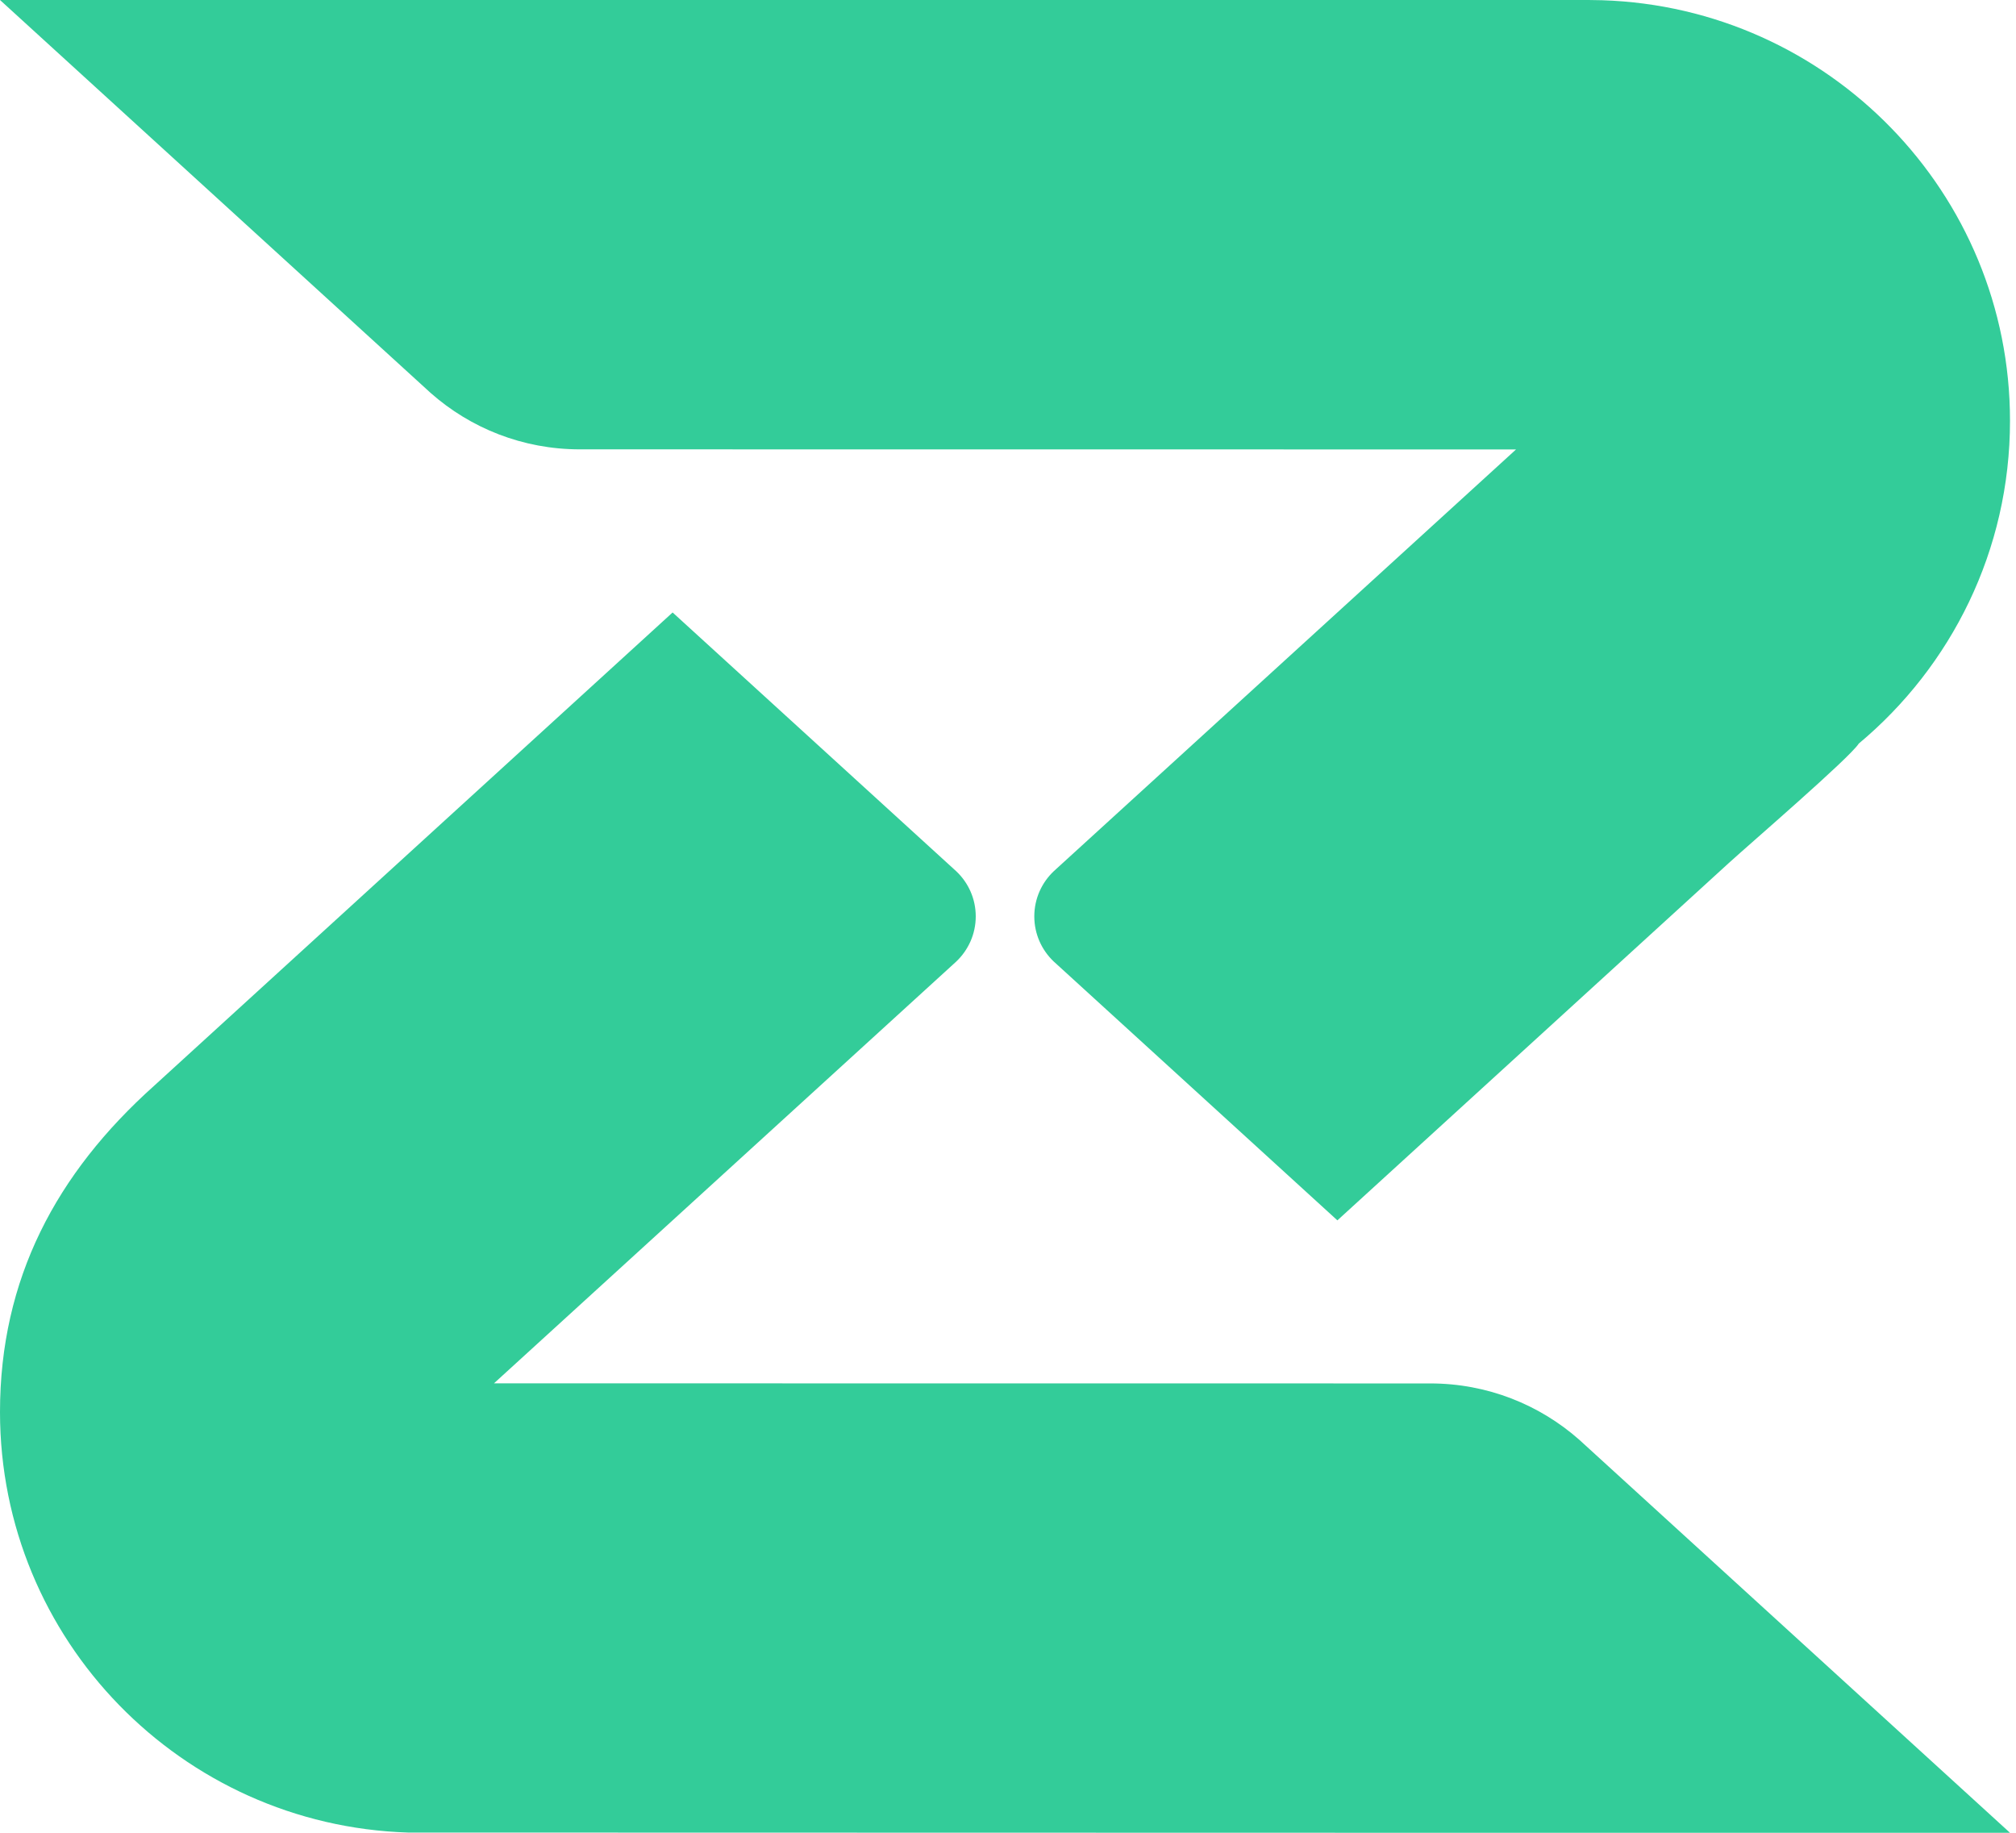 <?xml version="1.0" encoding="UTF-8"?>
<svg xmlns="http://www.w3.org/2000/svg" width="44" height="40" viewBox="0 0 44 40" fill="none">
  <path fill-rule="evenodd" clip-rule="evenodd" d="M34.469 31.423C33.602 30.657 32.463 30.193 31.215 30.193C24.427 30.191 17.576 30.191 10.781 30.191L20.868 20.988C21.131 20.74 21.296 20.389 21.296 20C21.296 19.615 21.135 19.267 20.876 19.02L14.68 13.367L6.137 21.165L3.361 23.699C1.229 25.608 0 27.911 0 30.817C0 35.789 3.96 39.837 8.904 39.995L31.215 40H43.869L34.469 31.423ZM9.4 8.577C10.267 9.343 11.407 9.807 12.655 9.807C19.443 9.809 26.293 9.809 33.088 9.809L23.001 19.012C22.738 19.26 22.574 19.611 22.574 20C22.574 20.385 22.735 20.733 22.993 20.98L29.189 26.634L37.732 18.835C38.182 18.424 40.37 16.541 40.569 16.228C42.586 14.544 43.869 12.013 43.869 9.183C43.869 4.211 39.91 0.163 34.966 0.005L34.667 0H0L9.4 8.577Z" fill="#33CC99"></path>
</svg>
